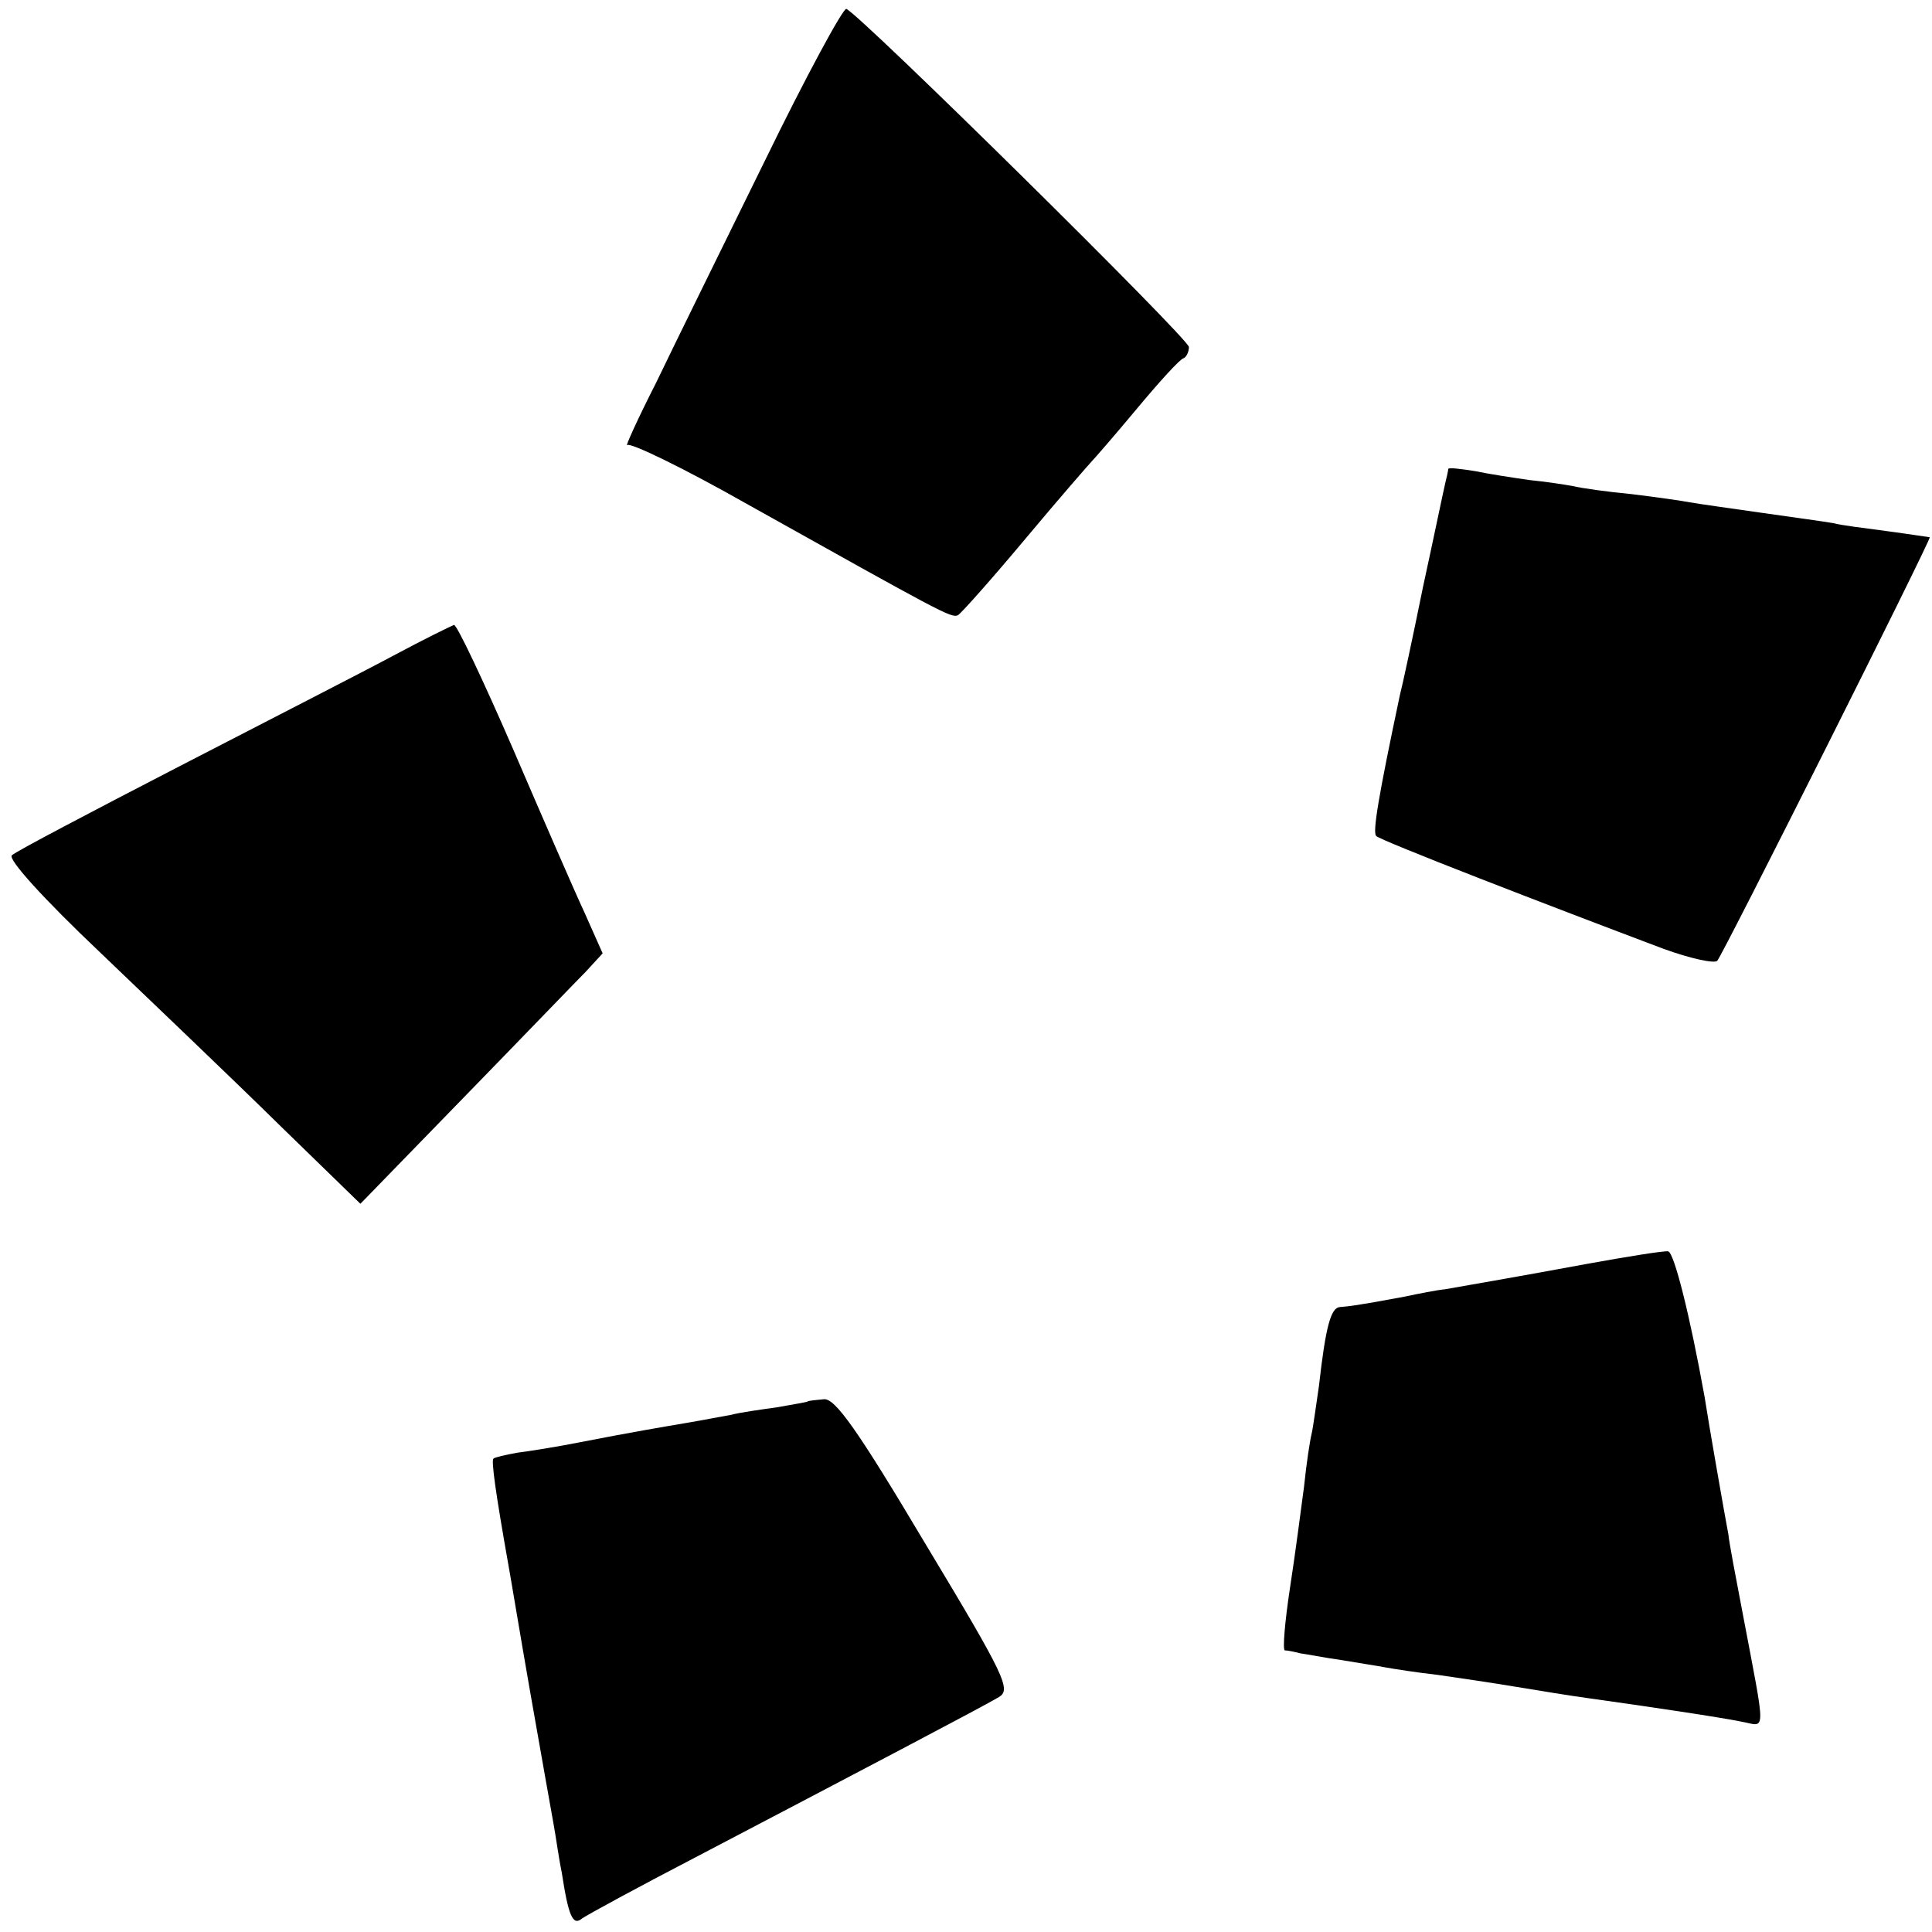 <?xml version="1.0" standalone="no"?>
<!DOCTYPE svg PUBLIC "-//W3C//DTD SVG 20010904//EN"
 "http://www.w3.org/TR/2001/REC-SVG-20010904/DTD/svg10.dtd">
<svg version="1.0" xmlns="http://www.w3.org/2000/svg"
 width="260pt" height="260pt" viewBox="0 0 260 260"
 preserveAspectRatio="xMidYMid meet">
<g transform="translate(0,260) scale(0.1,-0.1)"
fill="#000000" stroke="none">
<path d="M1029 2383 c-56 -114 -122 -248 -146 -298 -25 -49 -42 -87 -39 -84 4
4 76 -31 159 -78 263 -147 277 -155 286 -151 4 2 45 48 91 103 46 55 87 102
90 105 3 3 30 34 60 70 30 36 58 67 63 68 4 2 7 9 7 15 0 11 -443 448 -461
455 -4 2 -54 -90 -110 -205z"/>
<path d="M1949 1969 c0 -2 -2 -11 -4 -19 -2 -8 -15 -71 -30 -140 -14 -69 -28
-134 -31 -145 -29 -137 -37 -185 -32 -190 5 -6 233 -94 387 -152 36 -13 68
-20 72 -16 8 9 288 567 286 570 -1 0 -26 4 -56 8 -30 4 -63 8 -74 11 -11 2
-55 8 -97 14 -42 6 -85 12 -96 14 -10 2 -45 7 -78 11 -32 3 -68 8 -80 11 -11
2 -38 6 -58 8 -21 3 -54 8 -73 12 -19 3 -35 5 -36 3z"/>
<path d="M530 1718 c-41 -22 -172 -89 -290 -150 -118 -61 -219 -114 -224 -119
-6 -5 43 -59 119 -131 71 -68 179 -171 240 -231 l110 -107 140 144 c77 79 150
155 163 168 l23 25 -24 54 c-14 30 -57 129 -97 222 -40 92 -75 166 -79 166 -3
-1 -40 -19 -81 -41z"/>
<path d="M2135 899 c-92 -17 -139 -25 -190 -34 -11 -1 -36 -6 -55 -10 -64 -12
-75 -13 -87 -14 -12 -1 -19 -26 -28 -106 -4 -27 -8 -57 -10 -65 -2 -8 -7 -40
-10 -70 -4 -30 -12 -92 -19 -137 -7 -46 -10 -83 -7 -84 4 0 13 -2 21 -4 8 -1
33 -6 55 -9 23 -4 50 -8 60 -10 11 -2 43 -7 70 -10 28 -4 75 -11 105 -16 30
-5 73 -12 95 -15 79 -11 180 -26 209 -32 33 -6 33 -22 1 147 -9 47 -18 94 -19
105 -5 26 -27 152 -32 185 -20 111 -41 194 -49 196 -5 1 -55 -7 -110 -17z"/>
<path d="M1087 714 c-1 -1 -20 -4 -42 -8 -22 -3 -50 -7 -61 -10 -12 -2 -37 -7
-55 -10 -41 -7 -77 -13 -149 -27 -30 -6 -68 -12 -84 -14 -16 -3 -30 -6 -32 -8
-3 -3 3 -46 20 -142 3 -16 16 -95 30 -175 14 -80 28 -158 31 -175 3 -16 7 -46
11 -65 9 -59 15 -72 27 -62 7 5 75 42 152 82 231 121 389 204 409 216 17 10
10 26 -99 207 -91 153 -121 195 -136 194 -11 -1 -21 -2 -22 -3z"/>
</g>
</svg>
